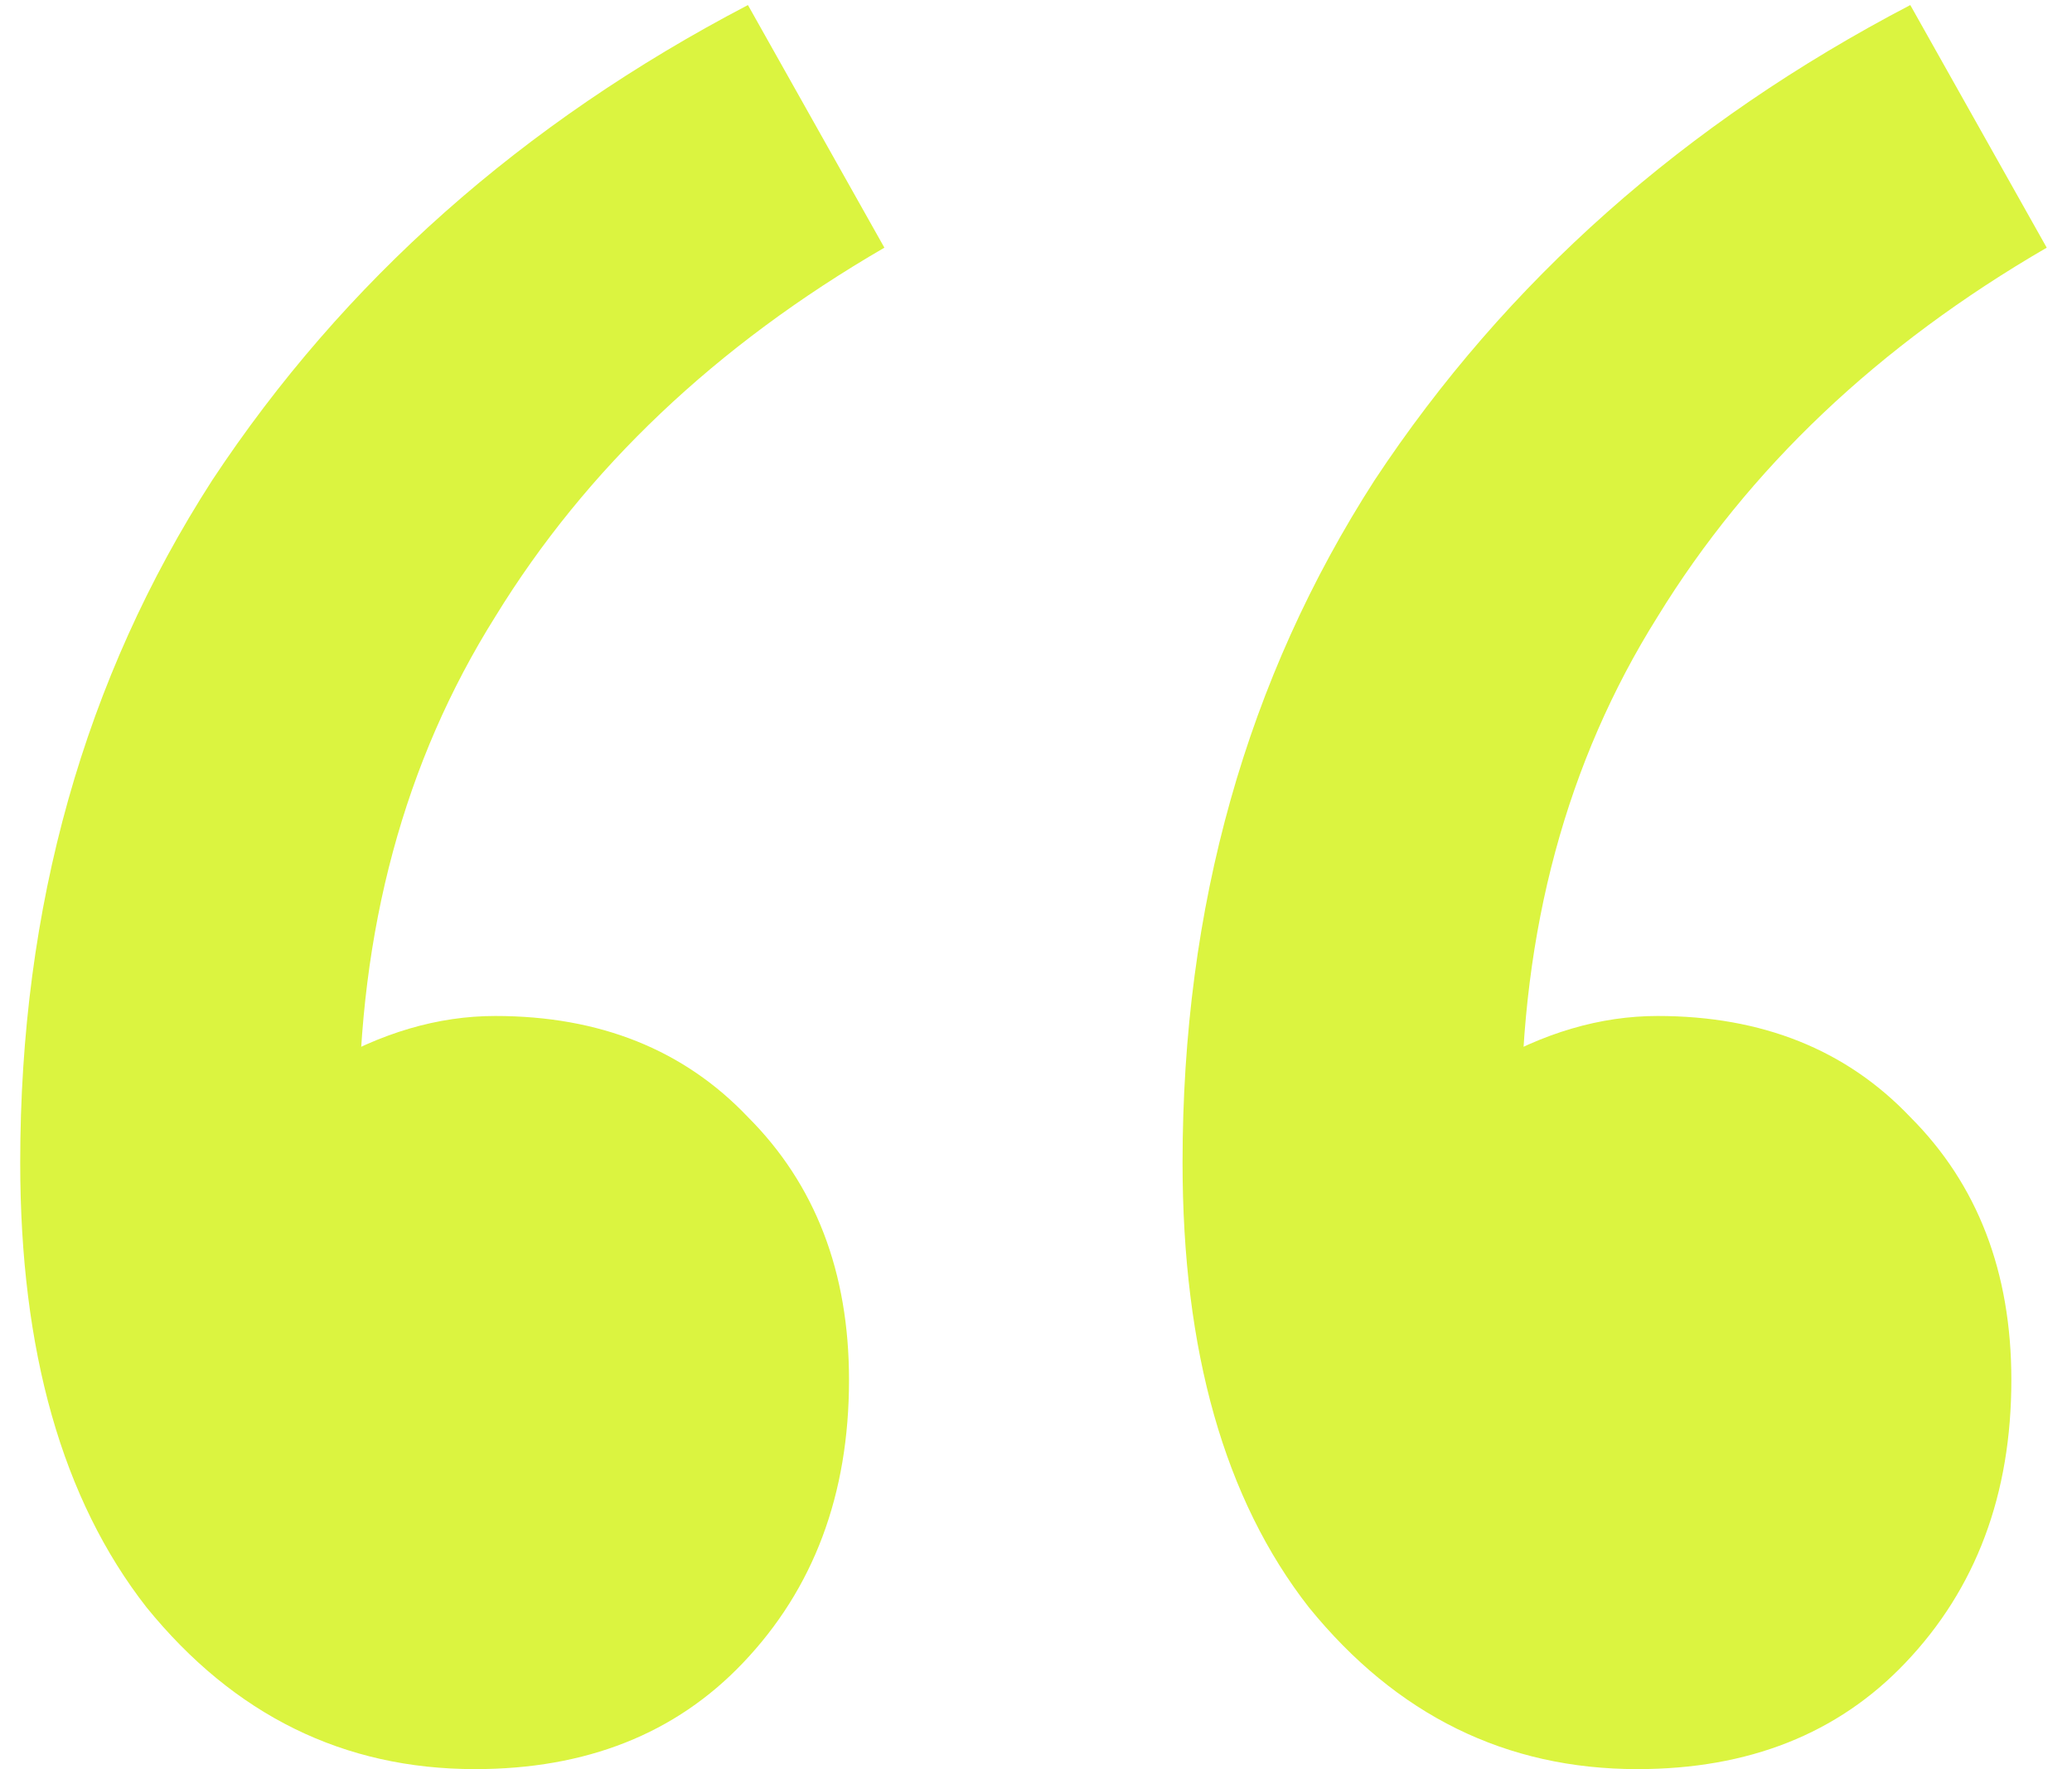 <?xml version="1.0" encoding="UTF-8"?> <svg xmlns="http://www.w3.org/2000/svg" width="41" height="35" viewBox="0 0 41 35" fill="none"><path d="M9.4 35C6.8 35 4.633 33.933 2.9 31.8C1.233 29.667 0.4 26.733 0.4 23C0.4 17.933 1.667 13.433 4.2 9.5C6.8 5.567 10.333 2.433 14.8 0.1L17.5 4.9C14.167 6.833 11.6 9.267 9.8 12.2C8 15.067 7.1 18.4 7.1 22.2L9 30L3.5 23.4C4.367 22.467 5.333 21.7 6.4 21.1C7.533 20.433 8.667 20.1 9.8 20.1C11.867 20.1 13.533 20.767 14.8 22.1C16.133 23.433 16.8 25.167 16.8 27.3C16.8 29.567 16.1 31.433 14.7 32.9C13.367 34.3 11.6 35 9.4 35ZM32.4 35C29.8 35 27.633 33.933 25.9 31.8C24.233 29.667 23.4 26.733 23.4 23C23.4 17.933 24.667 13.433 27.2 9.5C29.8 5.567 33.333 2.433 37.8 0.1L40.5 4.9C37.167 6.833 34.6 9.267 32.8 12.2C31 15.067 30.1 18.4 30.1 22.2L32 30L26.5 23.4C27.367 22.467 28.333 21.7 29.4 21.1C30.533 20.433 31.667 20.1 32.8 20.1C34.867 20.1 36.533 20.767 37.8 22.1C39.133 23.433 39.8 25.167 39.8 27.3C39.8 29.567 39.1 31.433 37.7 32.9C36.367 34.3 34.6 35 32.4 35Z" fill="#DBF440"></path></svg> 